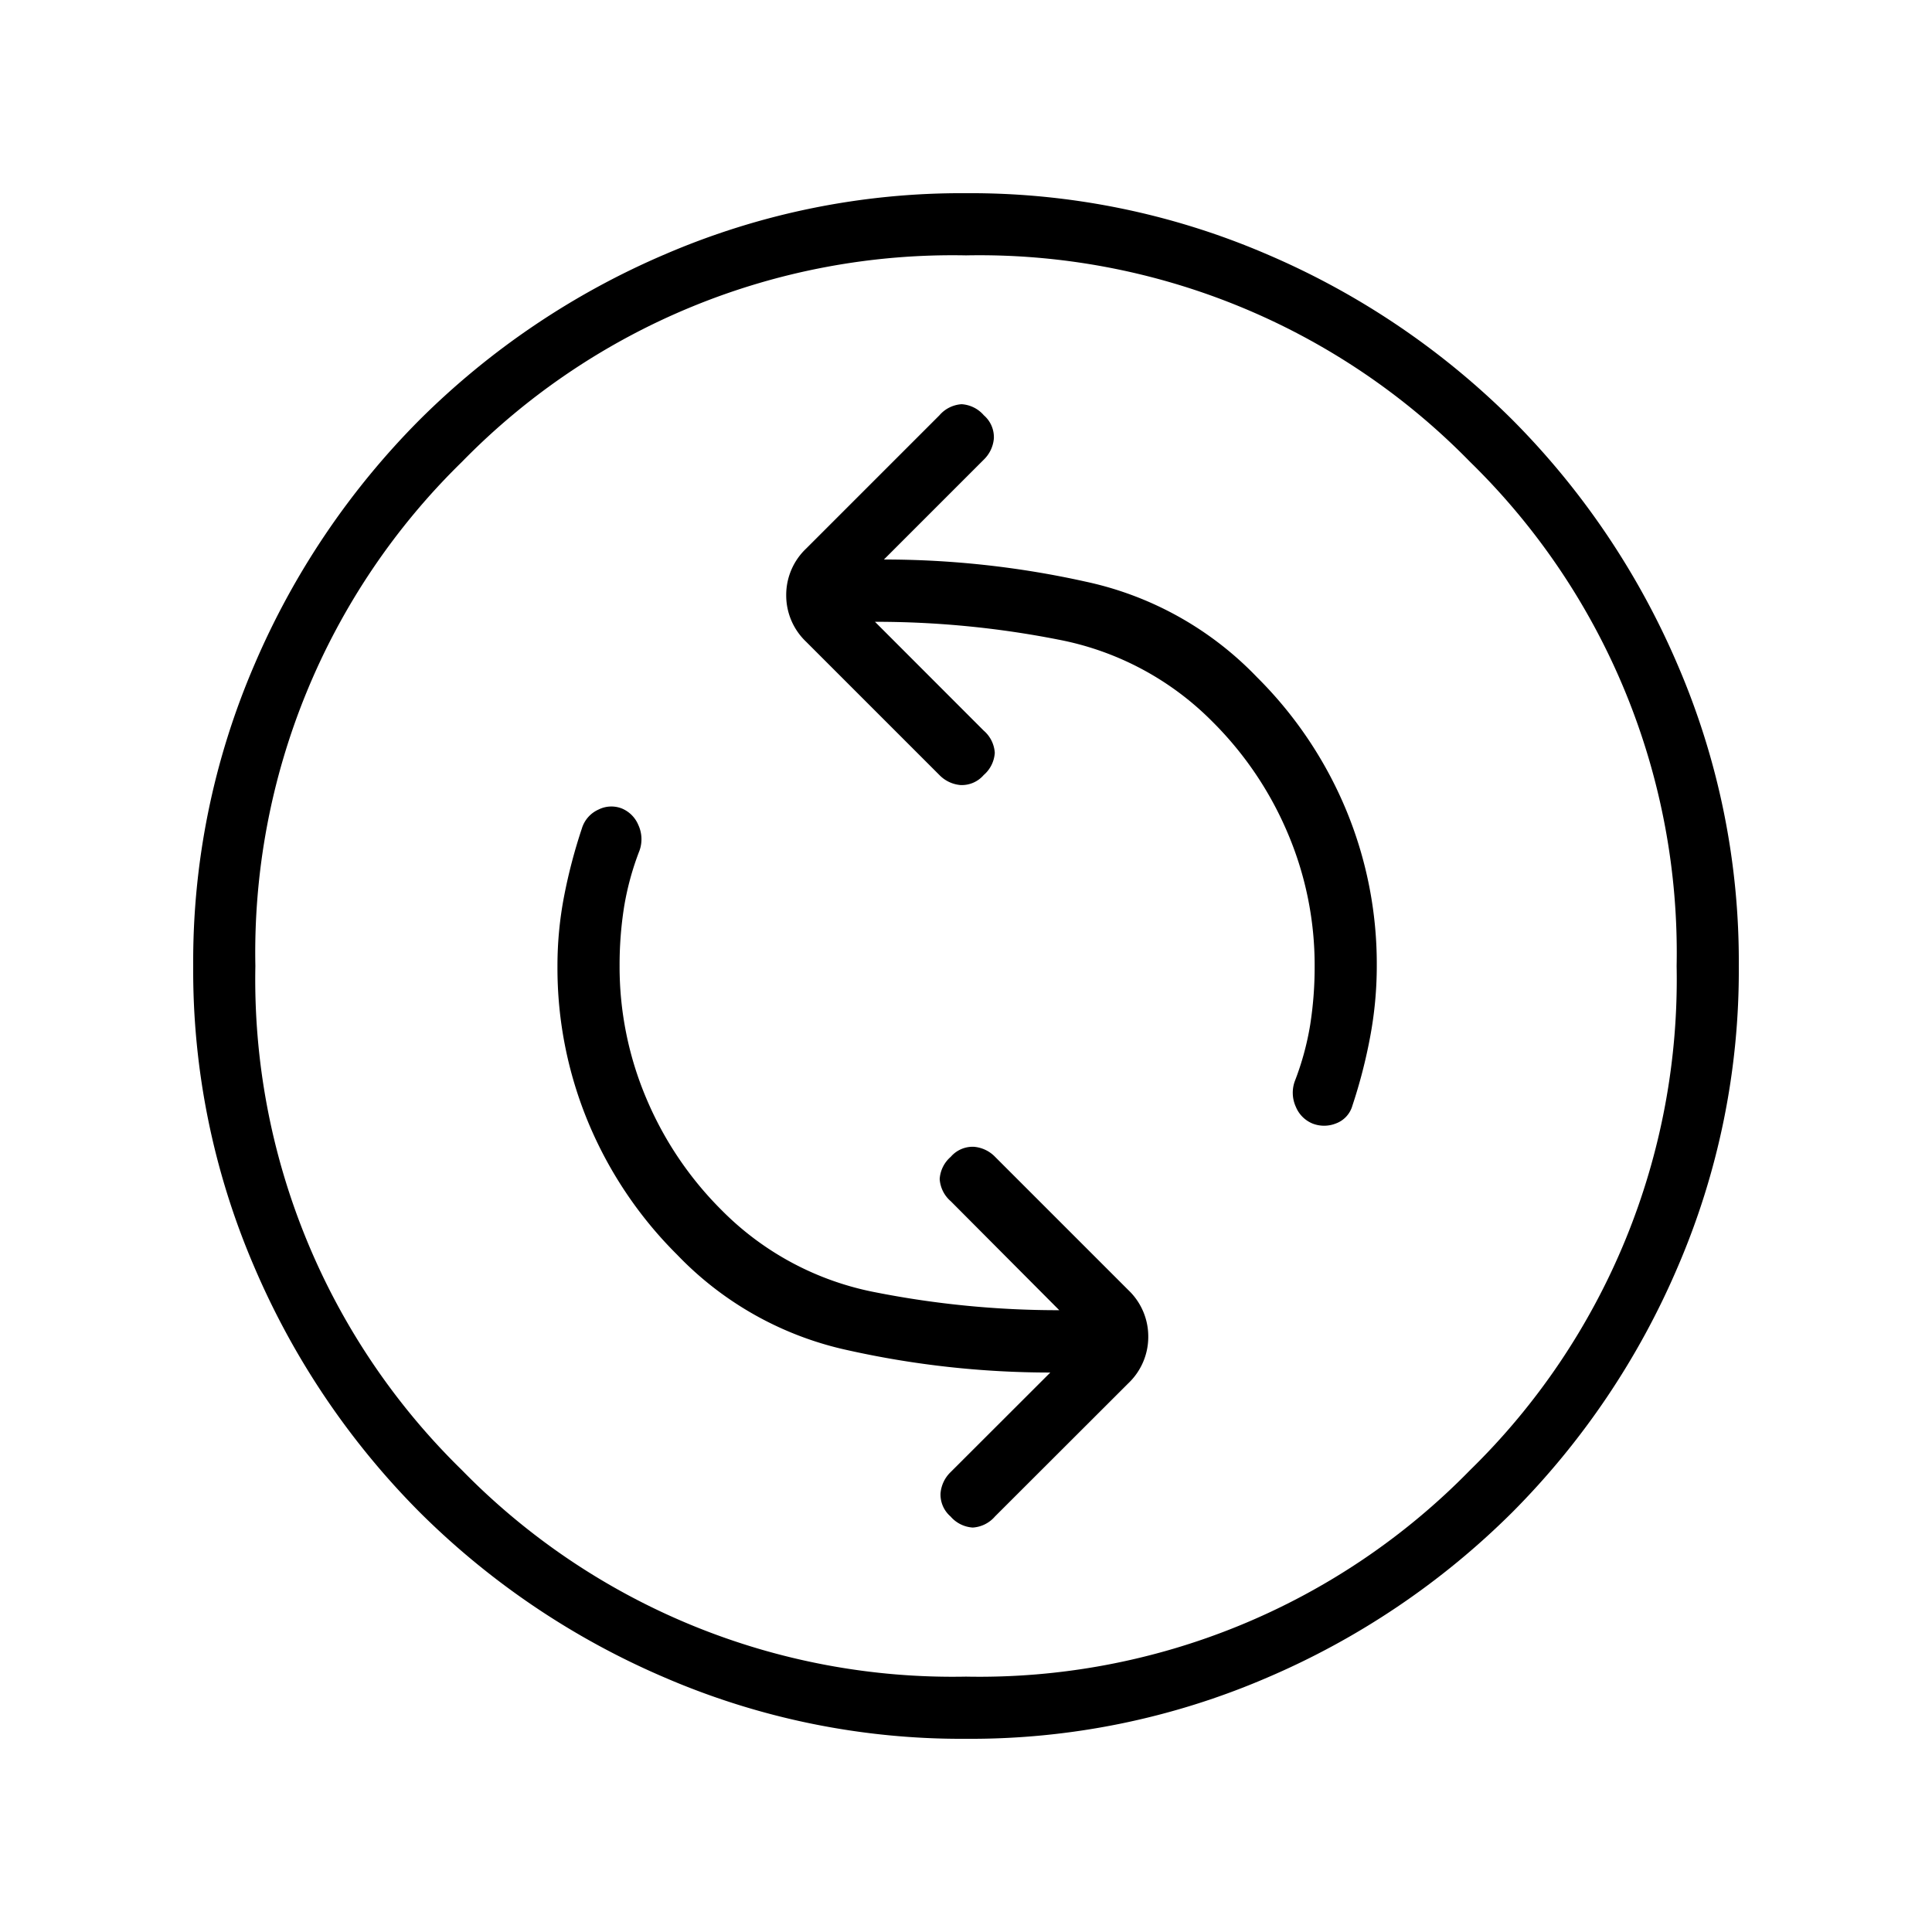 <svg xmlns="http://www.w3.org/2000/svg" xmlns:xlink="http://www.w3.org/1999/xlink" width="50" height="50" viewBox="0 0 50 50">
  <defs>
    <style>
      .cls-1 {
        clip-path: url(#clip-Circle_Repeat);
      }
    </style>
    <clipPath id="clip-Circle_Repeat">
      <rect width="50" height="50"/>
    </clipPath>
  </defs>
  <g id="Circle_Repeat" data-name="Circle Repeat" class="cls-1">
    <path id="change_circle_FILL0_wght100_GRAD0_opsz24" d="M154.414-799.092a24.418,24.418,0,0,1-4.741-.46,7.613,7.613,0,0,1-3.994-2.126,9.015,9.015,0,0,1-1.954-2.9,8.725,8.725,0,0,1-.69-3.42,9.637,9.637,0,0,1,.115-1.523,7.294,7.294,0,0,1,.4-1.465.875.875,0,0,0-.029-.661.792.792,0,0,0-.431-.431.742.742,0,0,0-.6.029.783.783,0,0,0-.431.489,13.875,13.875,0,0,0-.46,1.753,9.505,9.505,0,0,0-.172,1.81,10.4,10.4,0,0,0,.8,4.052,10.546,10.546,0,0,0,2.3,3.42,8.65,8.65,0,0,0,4.425,2.471,24.042,24.042,0,0,0,5.23.575L151.6-794.9a.862.862,0,0,0-.259.546.748.748,0,0,0,.259.6.828.828,0,0,0,.575.287.828.828,0,0,0,.575-.287L156.2-797.2a1.654,1.654,0,0,0,.517-1.207,1.654,1.654,0,0,0-.517-1.207l-3.448-3.448a.862.862,0,0,0-.546-.259.748.748,0,0,0-.6.259.828.828,0,0,0-.287.575.828.828,0,0,0,.287.575Zm-4.77-17.816a24.408,24.408,0,0,1,4.741.46,7.614,7.614,0,0,1,3.994,2.126,9.017,9.017,0,0,1,1.954,2.9,8.724,8.724,0,0,1,.69,3.419,9.639,9.639,0,0,1-.115,1.523,7.293,7.293,0,0,1-.4,1.465.875.875,0,0,0,.029.661.792.792,0,0,0,.431.431.821.821,0,0,0,.6,0,.691.691,0,0,0,.431-.46,13.489,13.489,0,0,0,.46-1.781,9.961,9.961,0,0,0,.172-1.839,10.4,10.4,0,0,0-.8-4.052,10.545,10.545,0,0,0-2.3-3.419,8.65,8.65,0,0,0-4.425-2.471,24.035,24.035,0,0,0-5.23-.575l2.586-2.586a.862.862,0,0,0,.259-.546.748.748,0,0,0-.259-.6.828.828,0,0,0-.575-.287.828.828,0,0,0-.575.287l-3.448,3.448a1.654,1.654,0,0,0-.517,1.207,1.654,1.654,0,0,0,.517,1.207l3.448,3.448a.862.862,0,0,0,.546.259.748.748,0,0,0,.6-.259.828.828,0,0,0,.287-.575.828.828,0,0,0-.287-.575ZM152-788a19.382,19.382,0,0,1-7.787-1.581,20.278,20.278,0,0,1-6.351-4.282,20.278,20.278,0,0,1-4.282-6.351A19.383,19.383,0,0,1,132-808a19.384,19.384,0,0,1,1.58-7.787,20.279,20.279,0,0,1,4.282-6.351,20.28,20.28,0,0,1,6.351-4.282A19.384,19.384,0,0,1,152-828a19.384,19.384,0,0,1,7.787,1.58,20.28,20.28,0,0,1,6.351,4.282,20.279,20.279,0,0,1,4.282,6.351A19.383,19.383,0,0,1,172-808a19.383,19.383,0,0,1-1.58,7.787,20.277,20.277,0,0,1-4.282,6.351,20.278,20.278,0,0,1-6.351,4.282A19.382,19.382,0,0,1,152-788Zm0-1.609a17.75,17.75,0,0,0,13.046-5.345A17.75,17.75,0,0,0,170.391-808a17.749,17.749,0,0,0-5.345-13.046A17.749,17.749,0,0,0,152-826.391a17.749,17.749,0,0,0-13.046,5.345A17.749,17.749,0,0,0,133.609-808a17.75,17.75,0,0,0,5.345,13.046A17.75,17.75,0,0,0,152-789.609ZM152-808Z" transform="translate(-127 833)"/>
  </g>
</svg>
